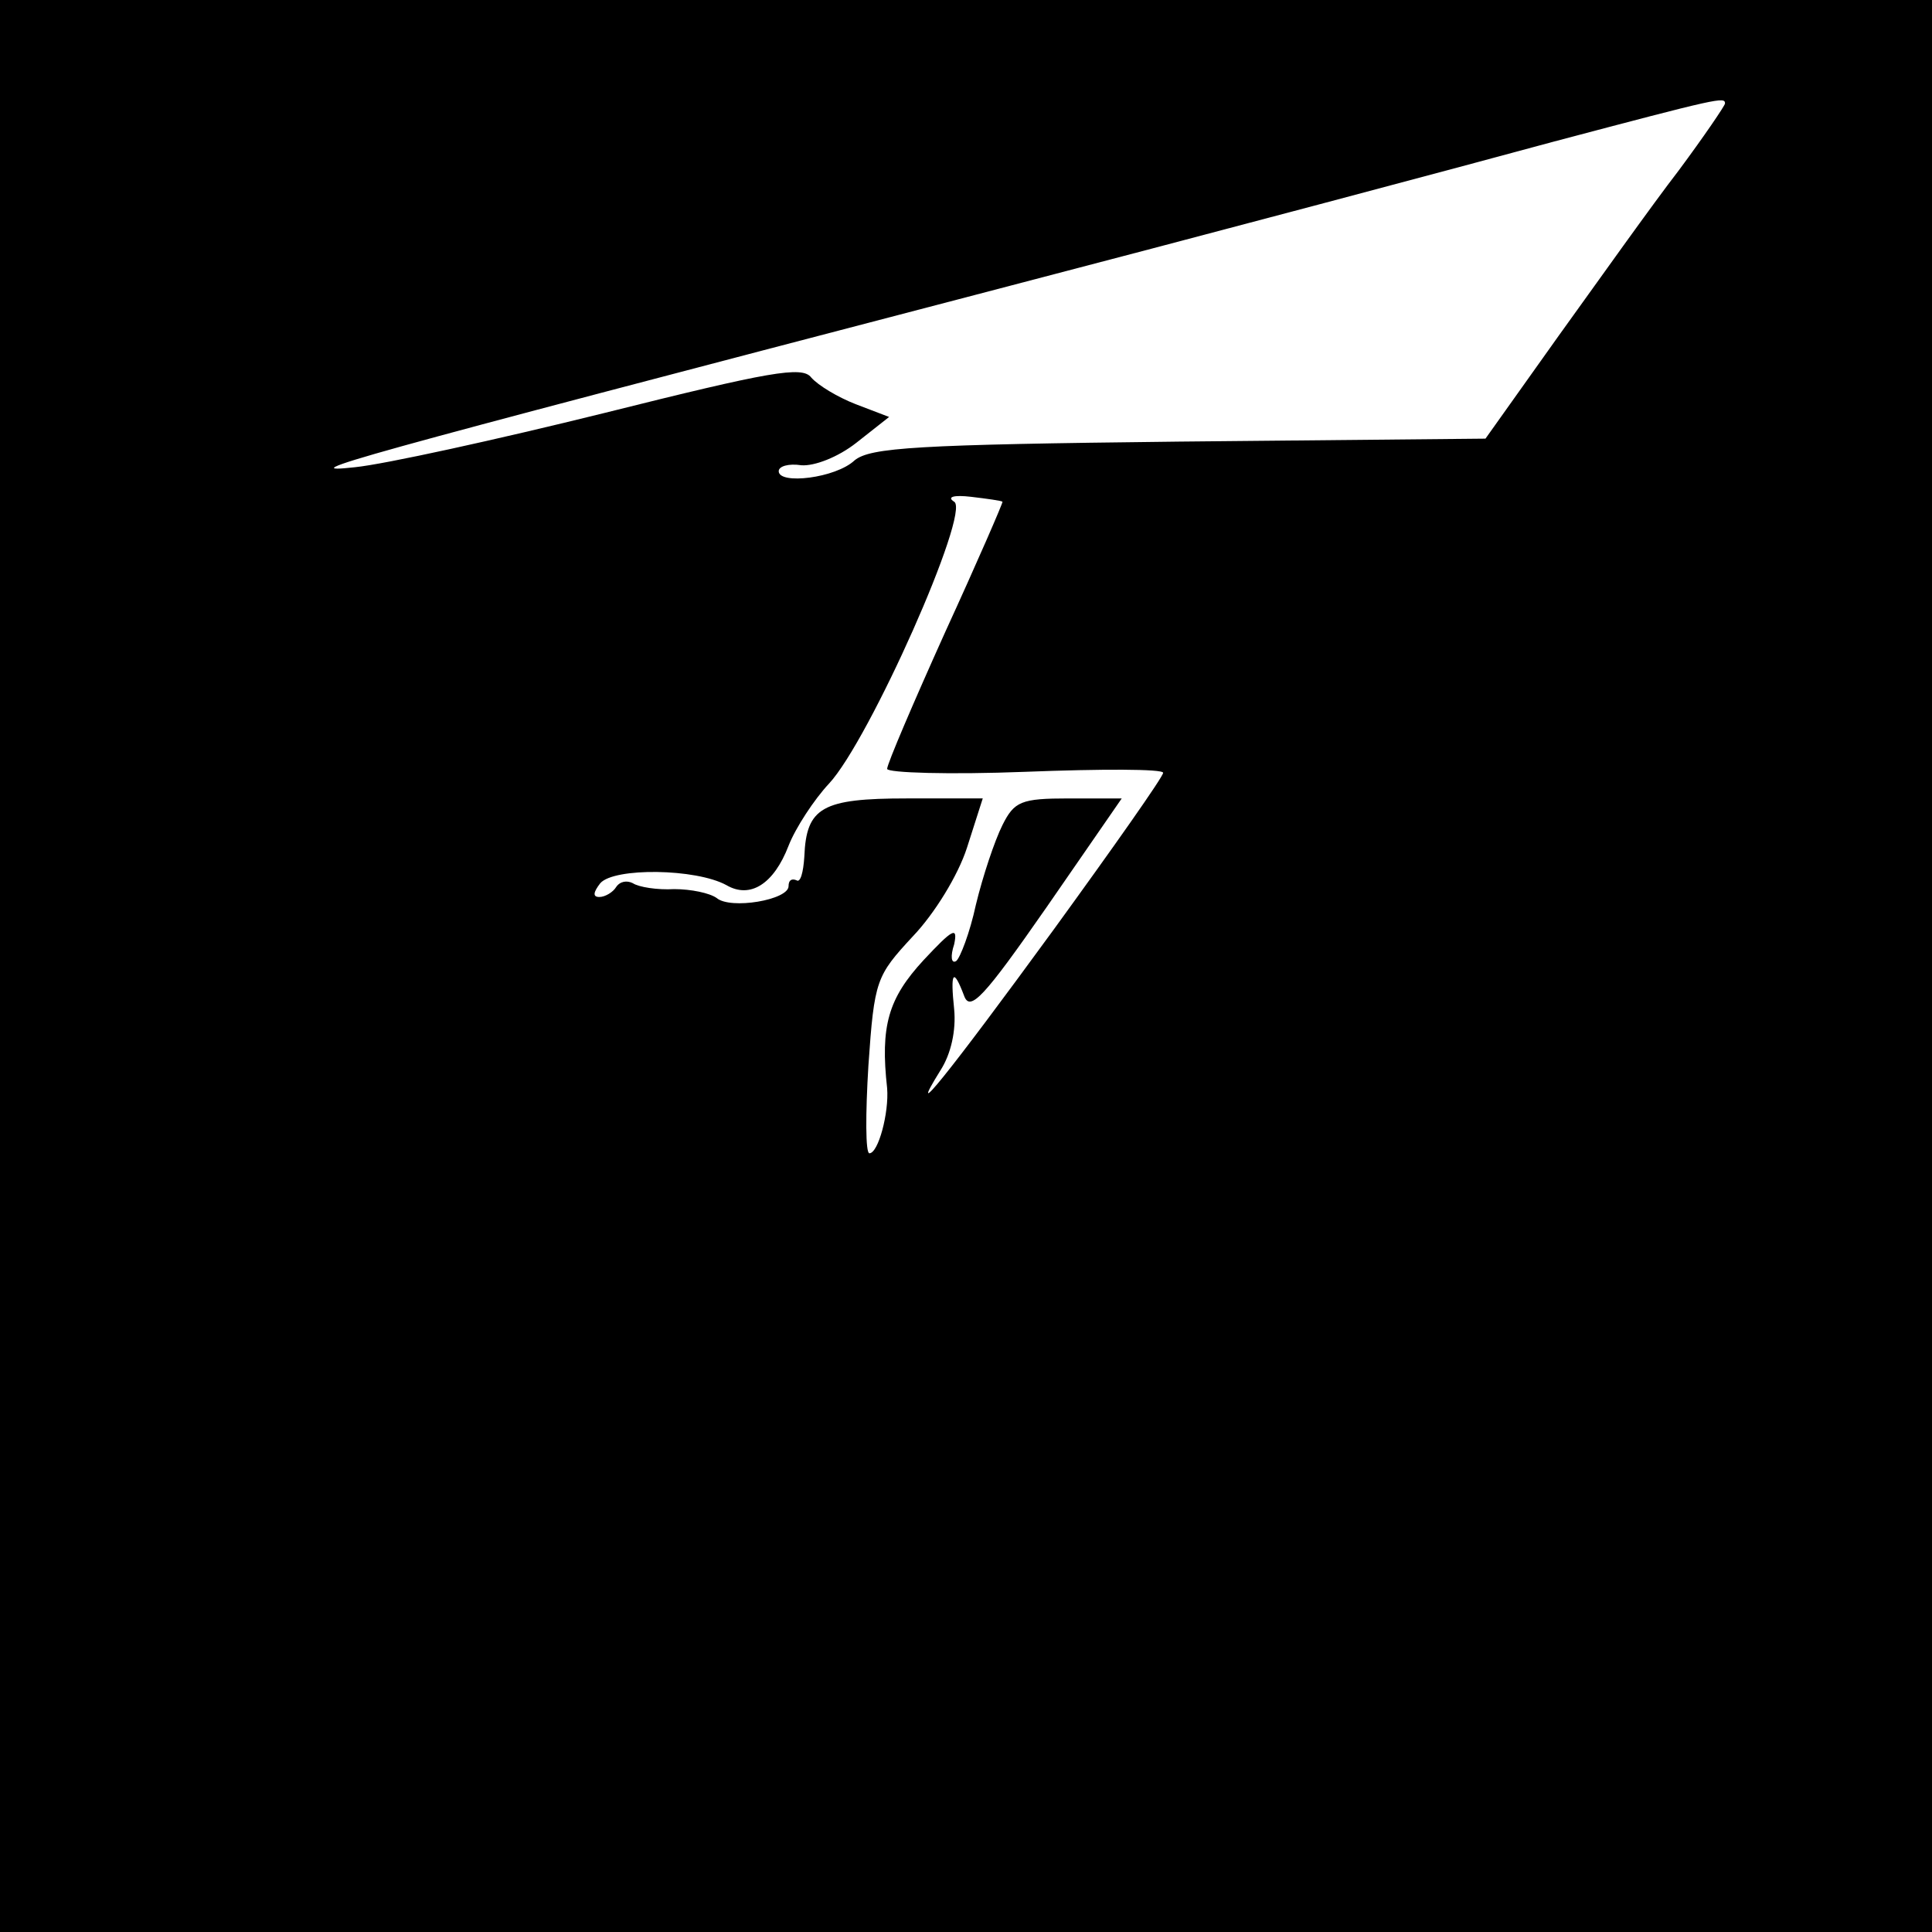 <?xml version="1.0" standalone="no"?>
<!DOCTYPE svg PUBLIC "-//W3C//DTD SVG 20010904//EN"
 "http://www.w3.org/TR/2001/REC-SVG-20010904/DTD/svg10.dtd">
<svg version="1.0" xmlns="http://www.w3.org/2000/svg"
 width="196pt" height="196pt" viewBox="0 0 196 196"
 preserveAspectRatio="xMidYMid meet">
<g transform="translate(0,196) scale(0.1,-0.1)"
fill="#000000" stroke="none">
<path d="M0 980 l0 -980 980 0 980 0 0 980 0 980 -980 0 -980 0 0 -980z m1750
875 c0 -2 -21 -33 -47 -68 -27 -35 -81 -111 -122 -168 l-74 -104 -311 -3
c-267 -3 -313 -6 -329 -19 -19 -18 -77 -25 -77 -11 0 5 10 8 23 6 13 -1 37 8
56 23 l33 26 -34 13 c-18 7 -38 19 -45 27 -9 12 -42 6 -210 -36 -109 -27 -223
-52 -253 -55 -64 -7 -17 6 630 175 234 61 497 131 585 155 170 45 175 46 175
39z m-733 -404 c1 0 -25 -60 -58 -132 -32 -71 -59 -134 -59 -139 0 -4 63 -6
140 -3 77 3 140 3 140 -1 0 -4 -50 -75 -111 -159 -108 -148 -151 -201 -115
-143 11 17 16 41 14 62 -4 38 -1 43 10 14 6 -17 20 -2 84 90 l76 110 -54 0
c-48 0 -55 -3 -67 -27 -8 -16 -20 -52 -27 -81 -6 -28 -16 -54 -20 -57 -5 -3
-6 5 -2 17 4 19 -2 15 -31 -16 -36 -39 -44 -67 -37 -130 2 -25 -9 -66 -18 -66
-4 0 -4 40 -1 89 6 87 8 91 45 131 22 23 46 62 55 90 l16 50 -77 0 c-86 0
-102 -9 -104 -59 -1 -16 -4 -27 -8 -24 -5 2 -8 0 -8 -6 0 -14 -59 -24 -73 -12
-7 5 -26 9 -43 9 -17 -1 -36 2 -42 6 -6 3 -13 2 -17 -4 -3 -5 -11 -10 -17 -10
-7 0 -6 5 1 14 14 16 97 15 128 -2 24 -14 48 1 63 40 7 18 26 47 41 63 41 44
144 276 127 286 -8 5 0 7 17 5 17 -2 31 -4 32 -5z"/>
</g>
</svg>
